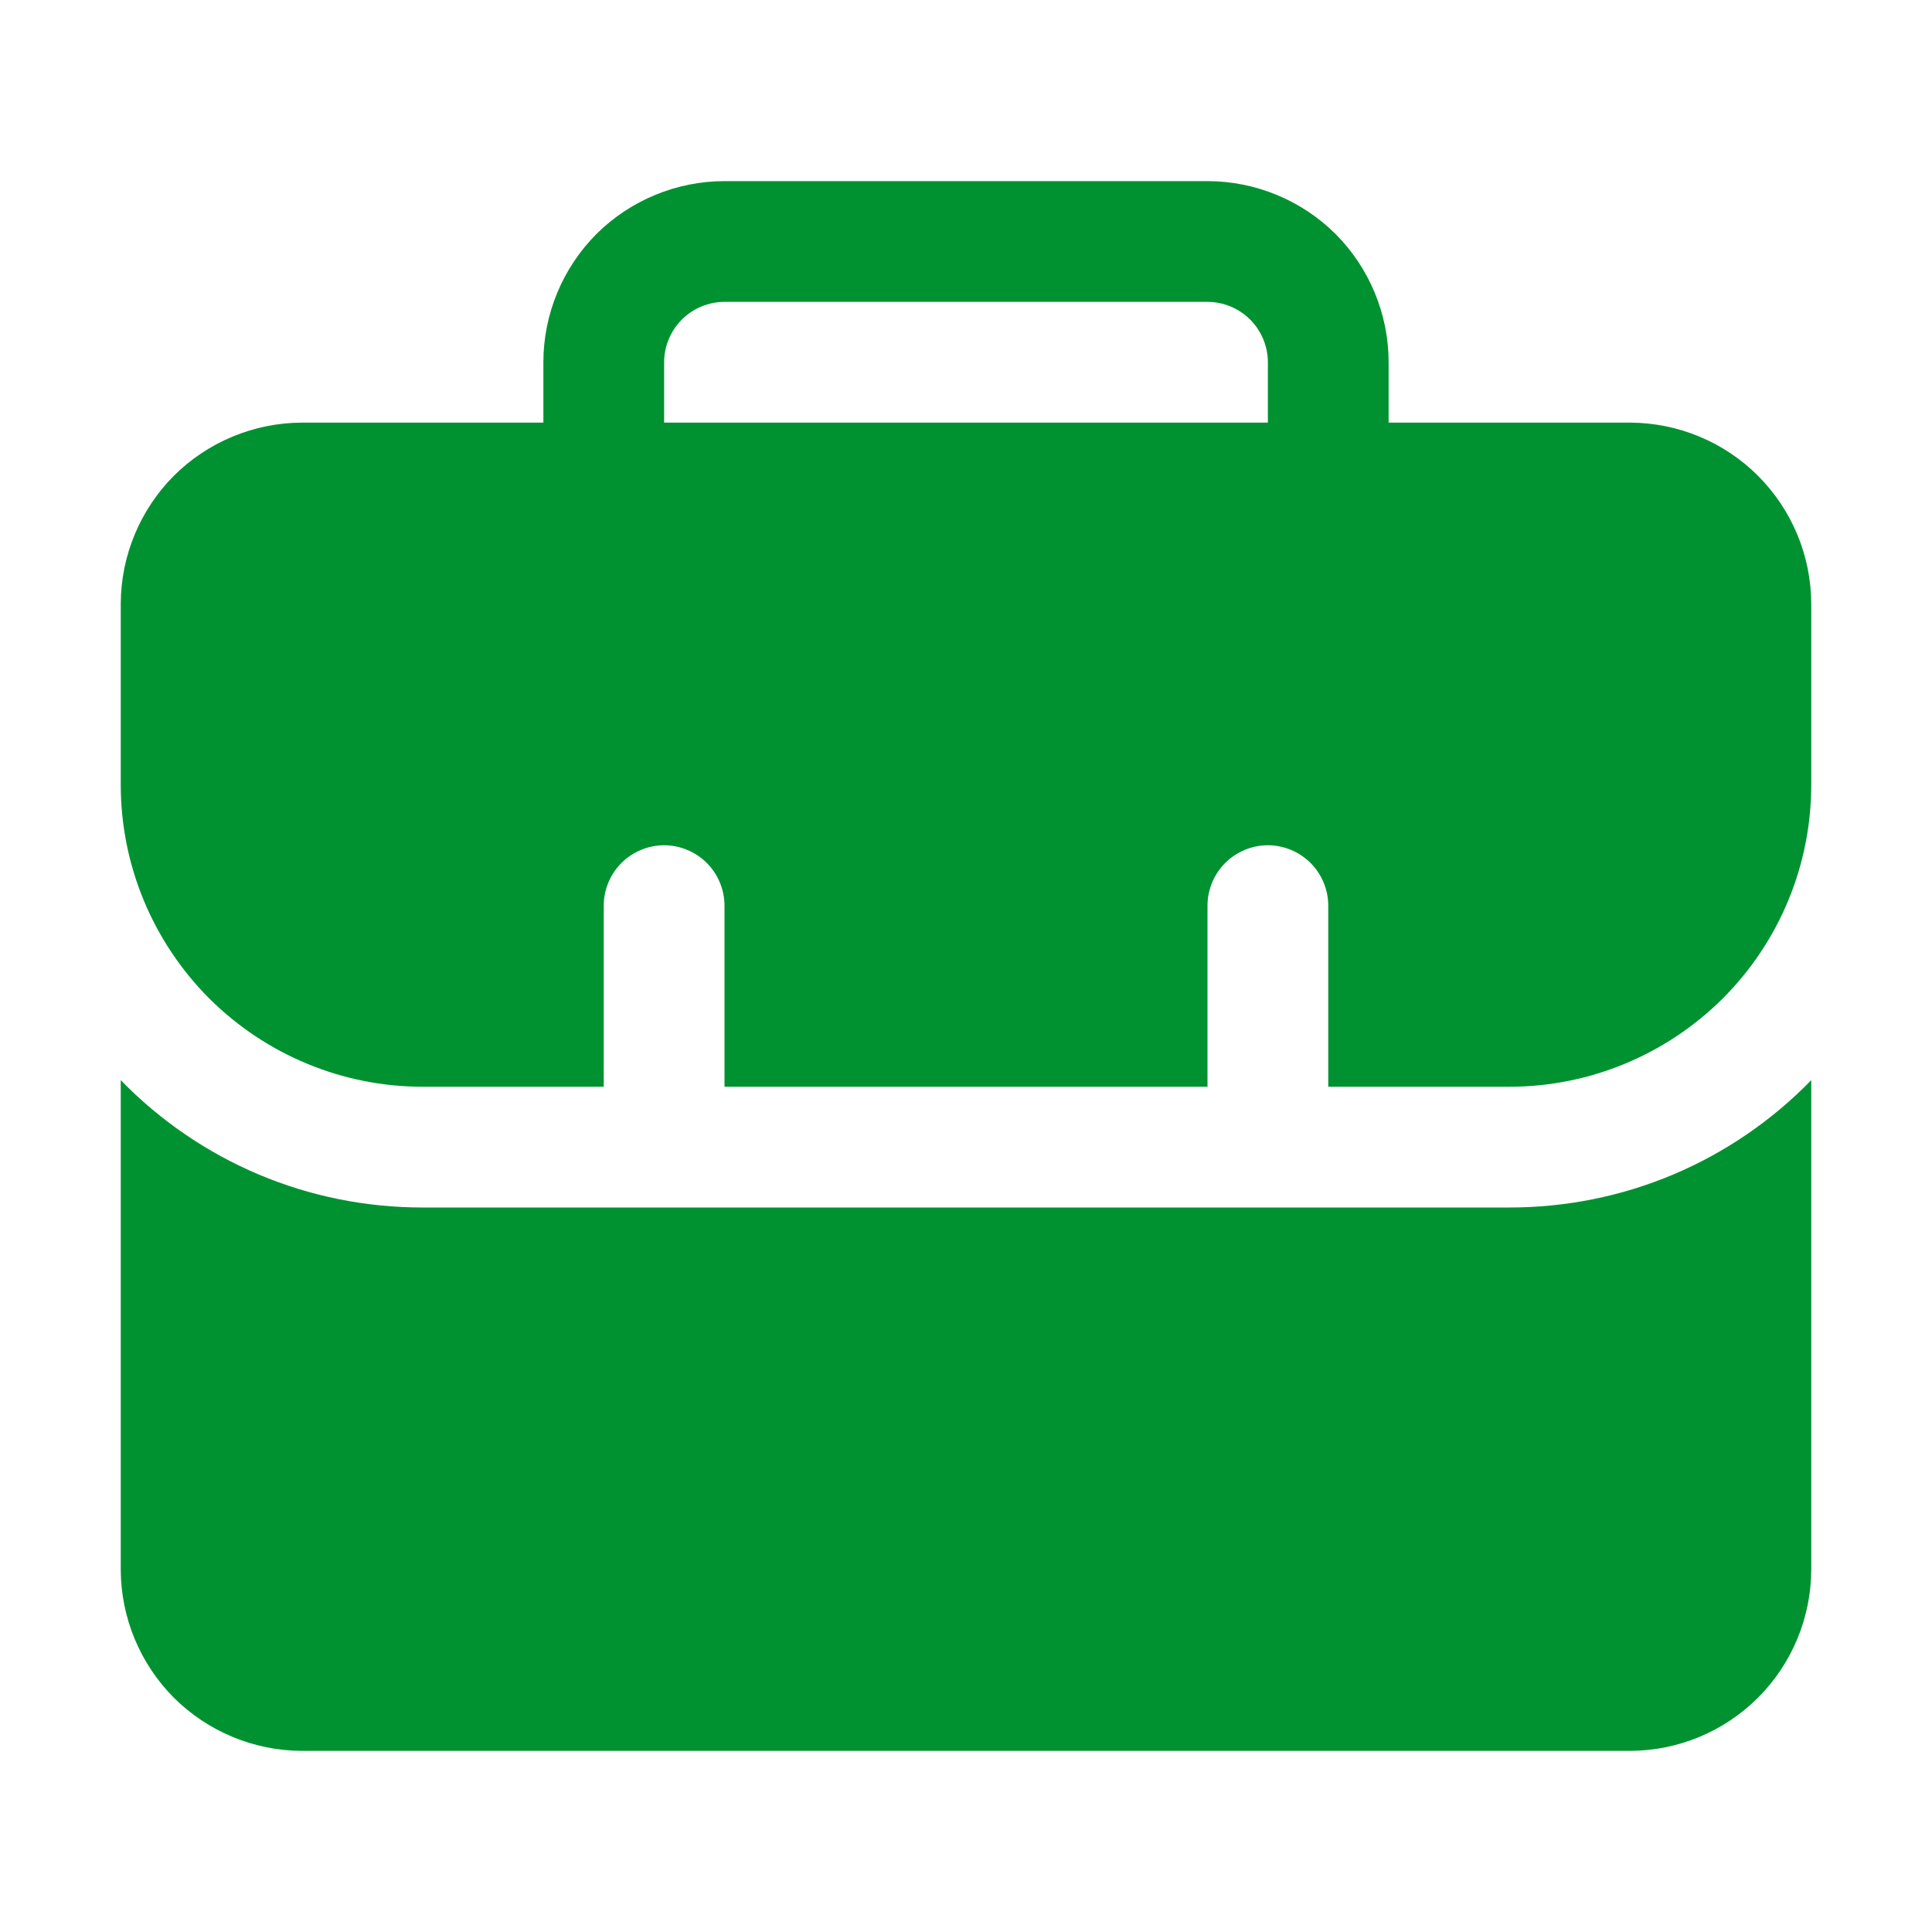 <svg width="19" height="19" viewBox="0 0 12 12" fill="none" xmlns="http://www.w3.org/2000/svg">
<path d="M2.625 7.5C2.275 7.5 1.929 7.431 1.607 7.295C1.285 7.159 0.994 6.96 0.75 6.709V9.75C0.751 10.048 0.87 10.334 1.08 10.545C1.291 10.755 1.577 10.874 1.875 10.875H10.125C10.423 10.874 10.709 10.755 10.919 10.545C11.13 10.334 11.249 10.048 11.25 9.75V6.709C11.006 6.96 10.715 7.159 10.393 7.295C10.071 7.431 9.725 7.5 9.375 7.5H2.625Z" fill="#009231"/>
<path d="M10.125 2.625H8.625V2.25C8.625 1.952 8.506 1.665 8.296 1.454C8.085 1.244 7.798 1.125 7.5 1.125H4.5C4.202 1.125 3.915 1.244 3.704 1.454C3.494 1.665 3.375 1.952 3.375 2.25V2.625H1.875C1.577 2.626 1.291 2.745 1.08 2.955C0.87 3.166 0.751 3.452 0.75 3.75V4.875C0.75 5.372 0.948 5.849 1.299 6.201C1.651 6.552 2.128 6.75 2.625 6.75H3.75V5.625C3.75 5.526 3.79 5.43 3.86 5.36C3.93 5.29 4.026 5.25 4.125 5.25C4.224 5.25 4.32 5.29 4.39 5.36C4.46 5.43 4.5 5.526 4.5 5.625V6.75H7.5V5.625C7.5 5.526 7.54 5.43 7.61 5.36C7.68 5.29 7.776 5.25 7.875 5.25C7.974 5.25 8.07 5.29 8.14 5.36C8.21 5.43 8.25 5.526 8.25 5.625V6.75H9.375C9.872 6.75 10.349 6.552 10.701 6.201C11.053 5.849 11.25 5.372 11.25 4.875V3.75C11.249 3.452 11.13 3.166 10.919 2.955C10.709 2.745 10.423 2.626 10.125 2.625ZM4.125 2.25C4.125 2.151 4.165 2.055 4.235 1.985C4.305 1.915 4.401 1.875 4.5 1.875H7.5C7.599 1.875 7.695 1.915 7.765 1.985C7.835 2.055 7.875 2.151 7.875 2.25V2.625H4.125V2.25Z" fill="#009231"/>
</svg>
